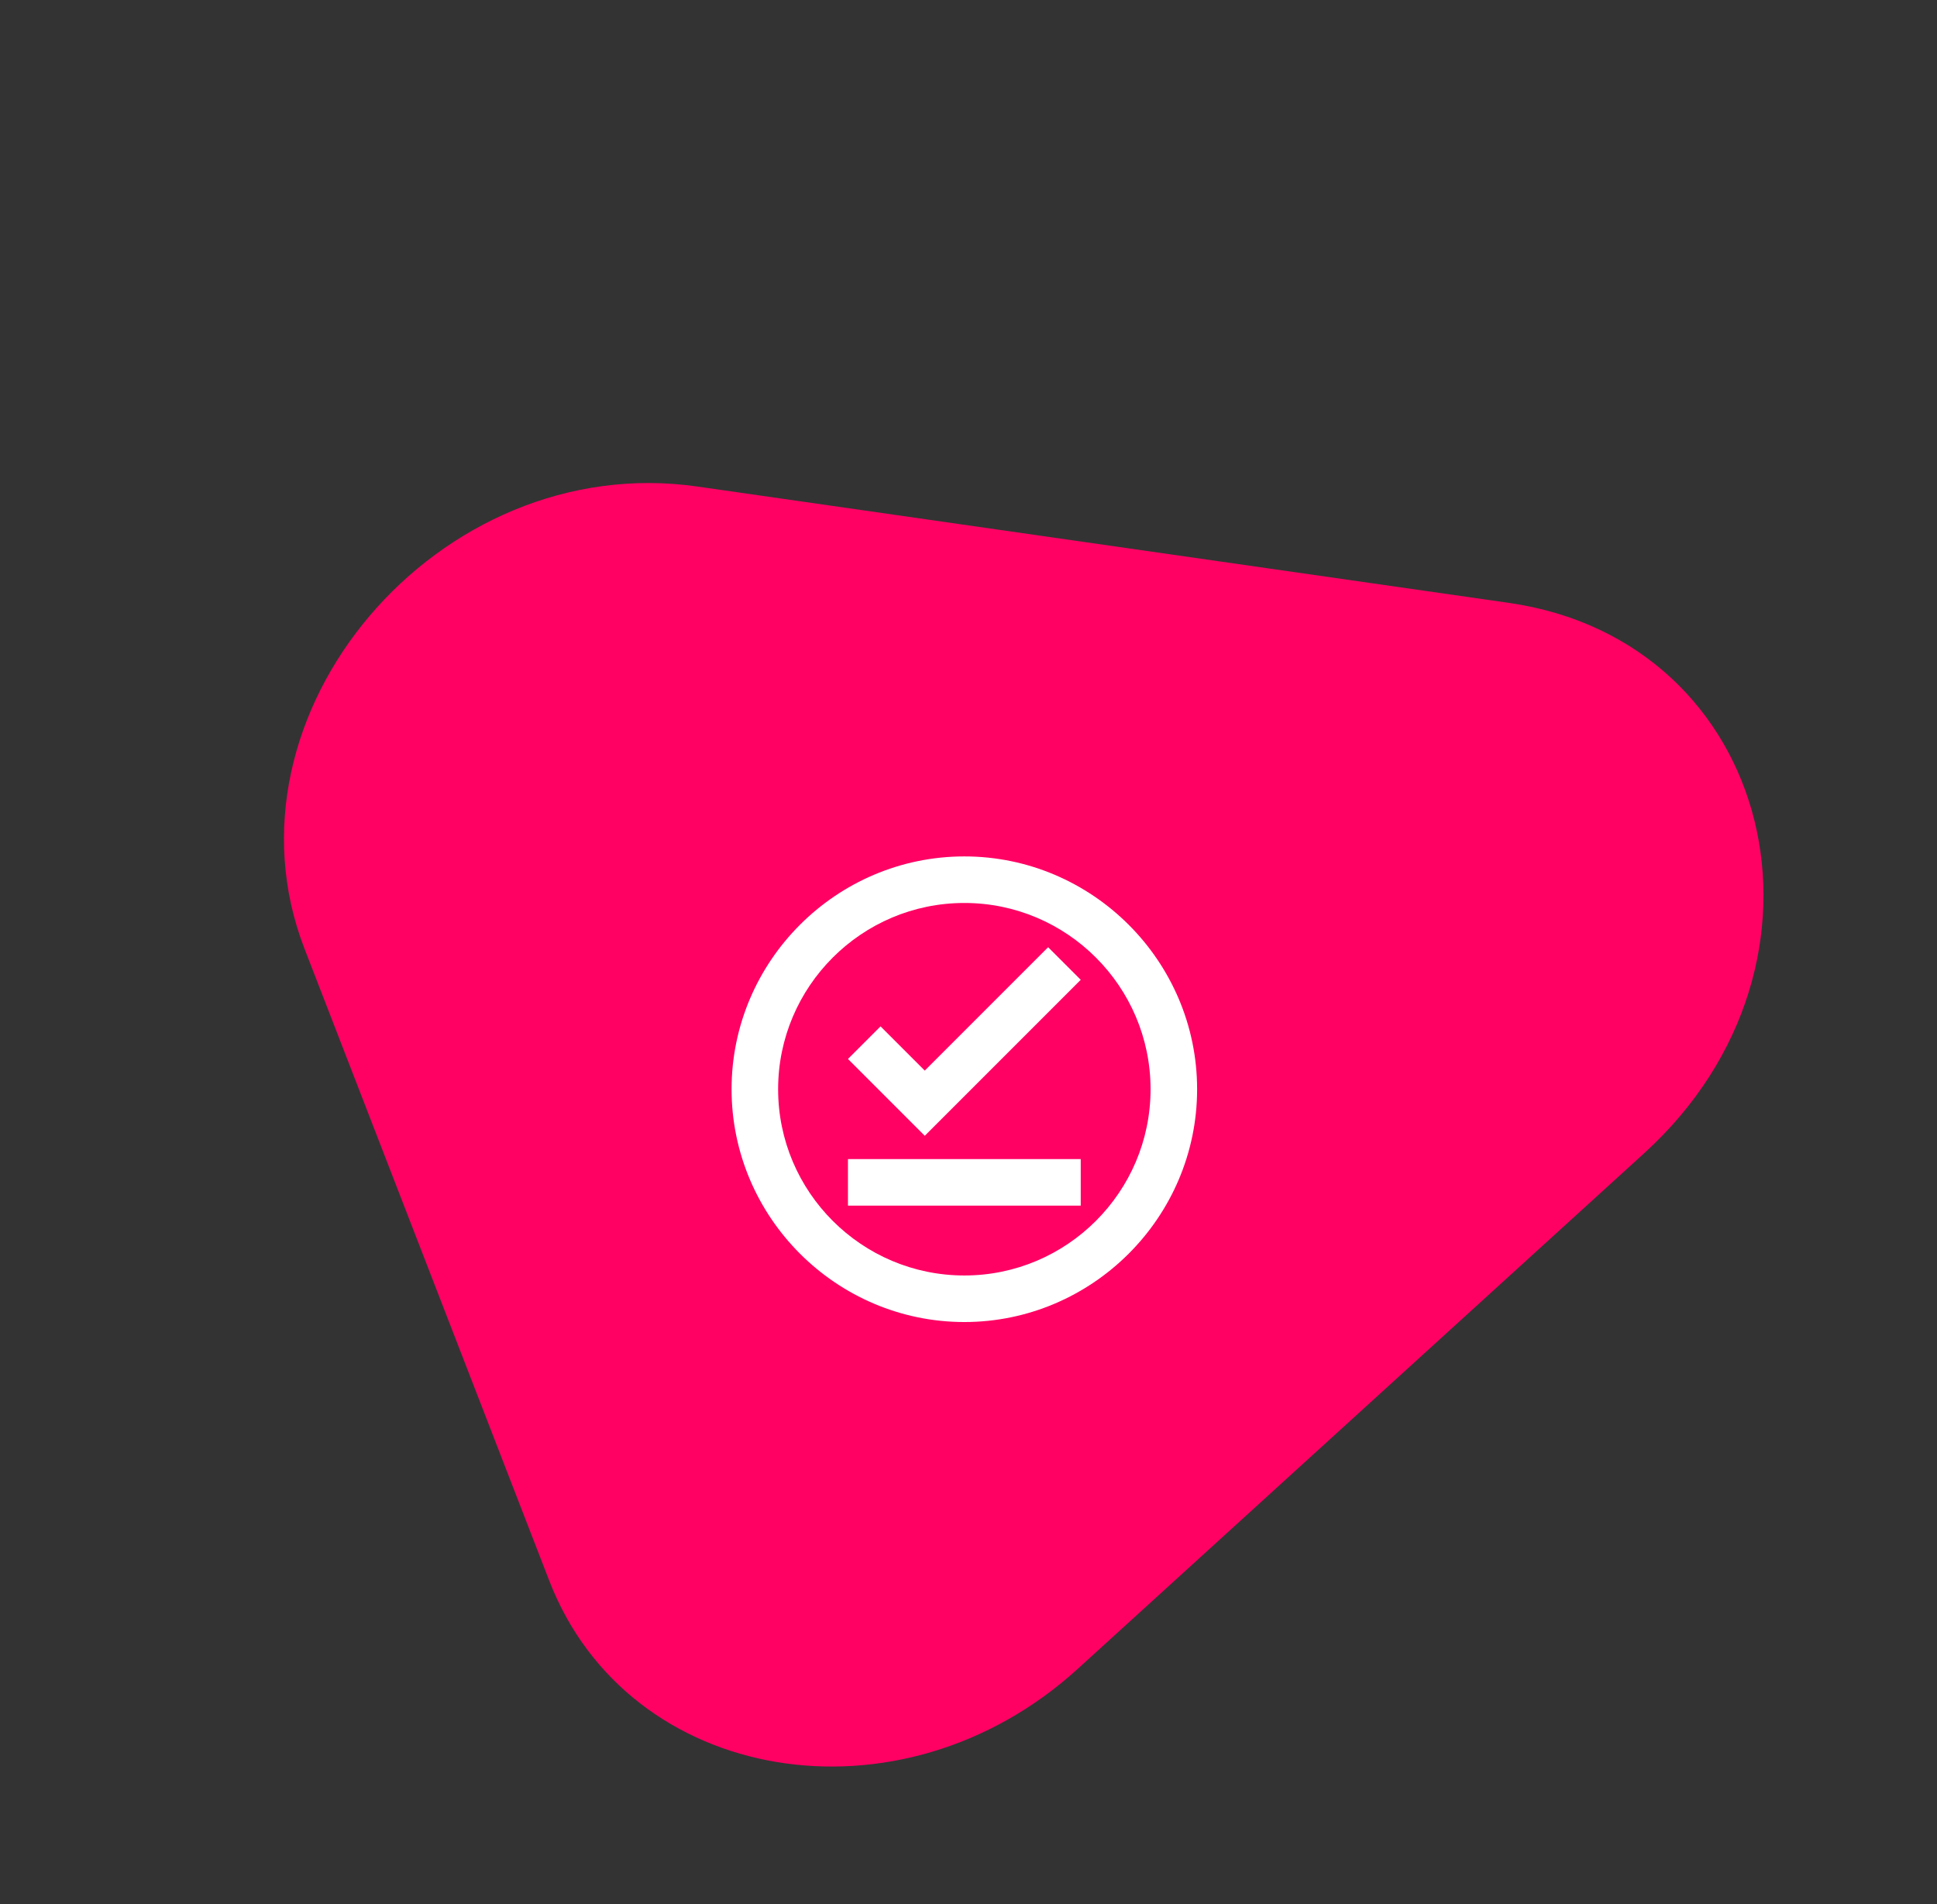 <svg xmlns="http://www.w3.org/2000/svg" width="233" height="229" viewBox="0 0 233 229" fill="none"><rect x="0" y="0" width="233" height="229" fill="#333333" stroke="none"/><path d="M197.796 138.682L129.645 200.709C108.294 220.141 75.594 214.697 66.076 190.126L36.631 114.11C25.695 85.876 52.743 54.051 83.882 58.514L181.478 72.503C213.414 77.08 222.956 115.782 197.796 138.682Z" fill="#FF0063"></path><path d="M116 103C100.6 103 88 115.6 88 131C88 146.4 100.6 159 116 159C131.4 159 144 146.4 144 131C144 115.6 131.4 103 116 103ZM116 153.4C103.652 153.4 93.6 143.348 93.6 131C93.6 118.652 103.652 108.6 116 108.6C128.348 108.6 138.4 118.652 138.4 131C138.4 143.348 128.348 153.4 116 153.4ZM102 139.4H130V145H102V139.4ZM111.24 128.76L105.92 123.44L102 127.36L111.24 136.6L130 117.84L126.08 113.92L111.24 128.76Z" fill="white"></path></svg>